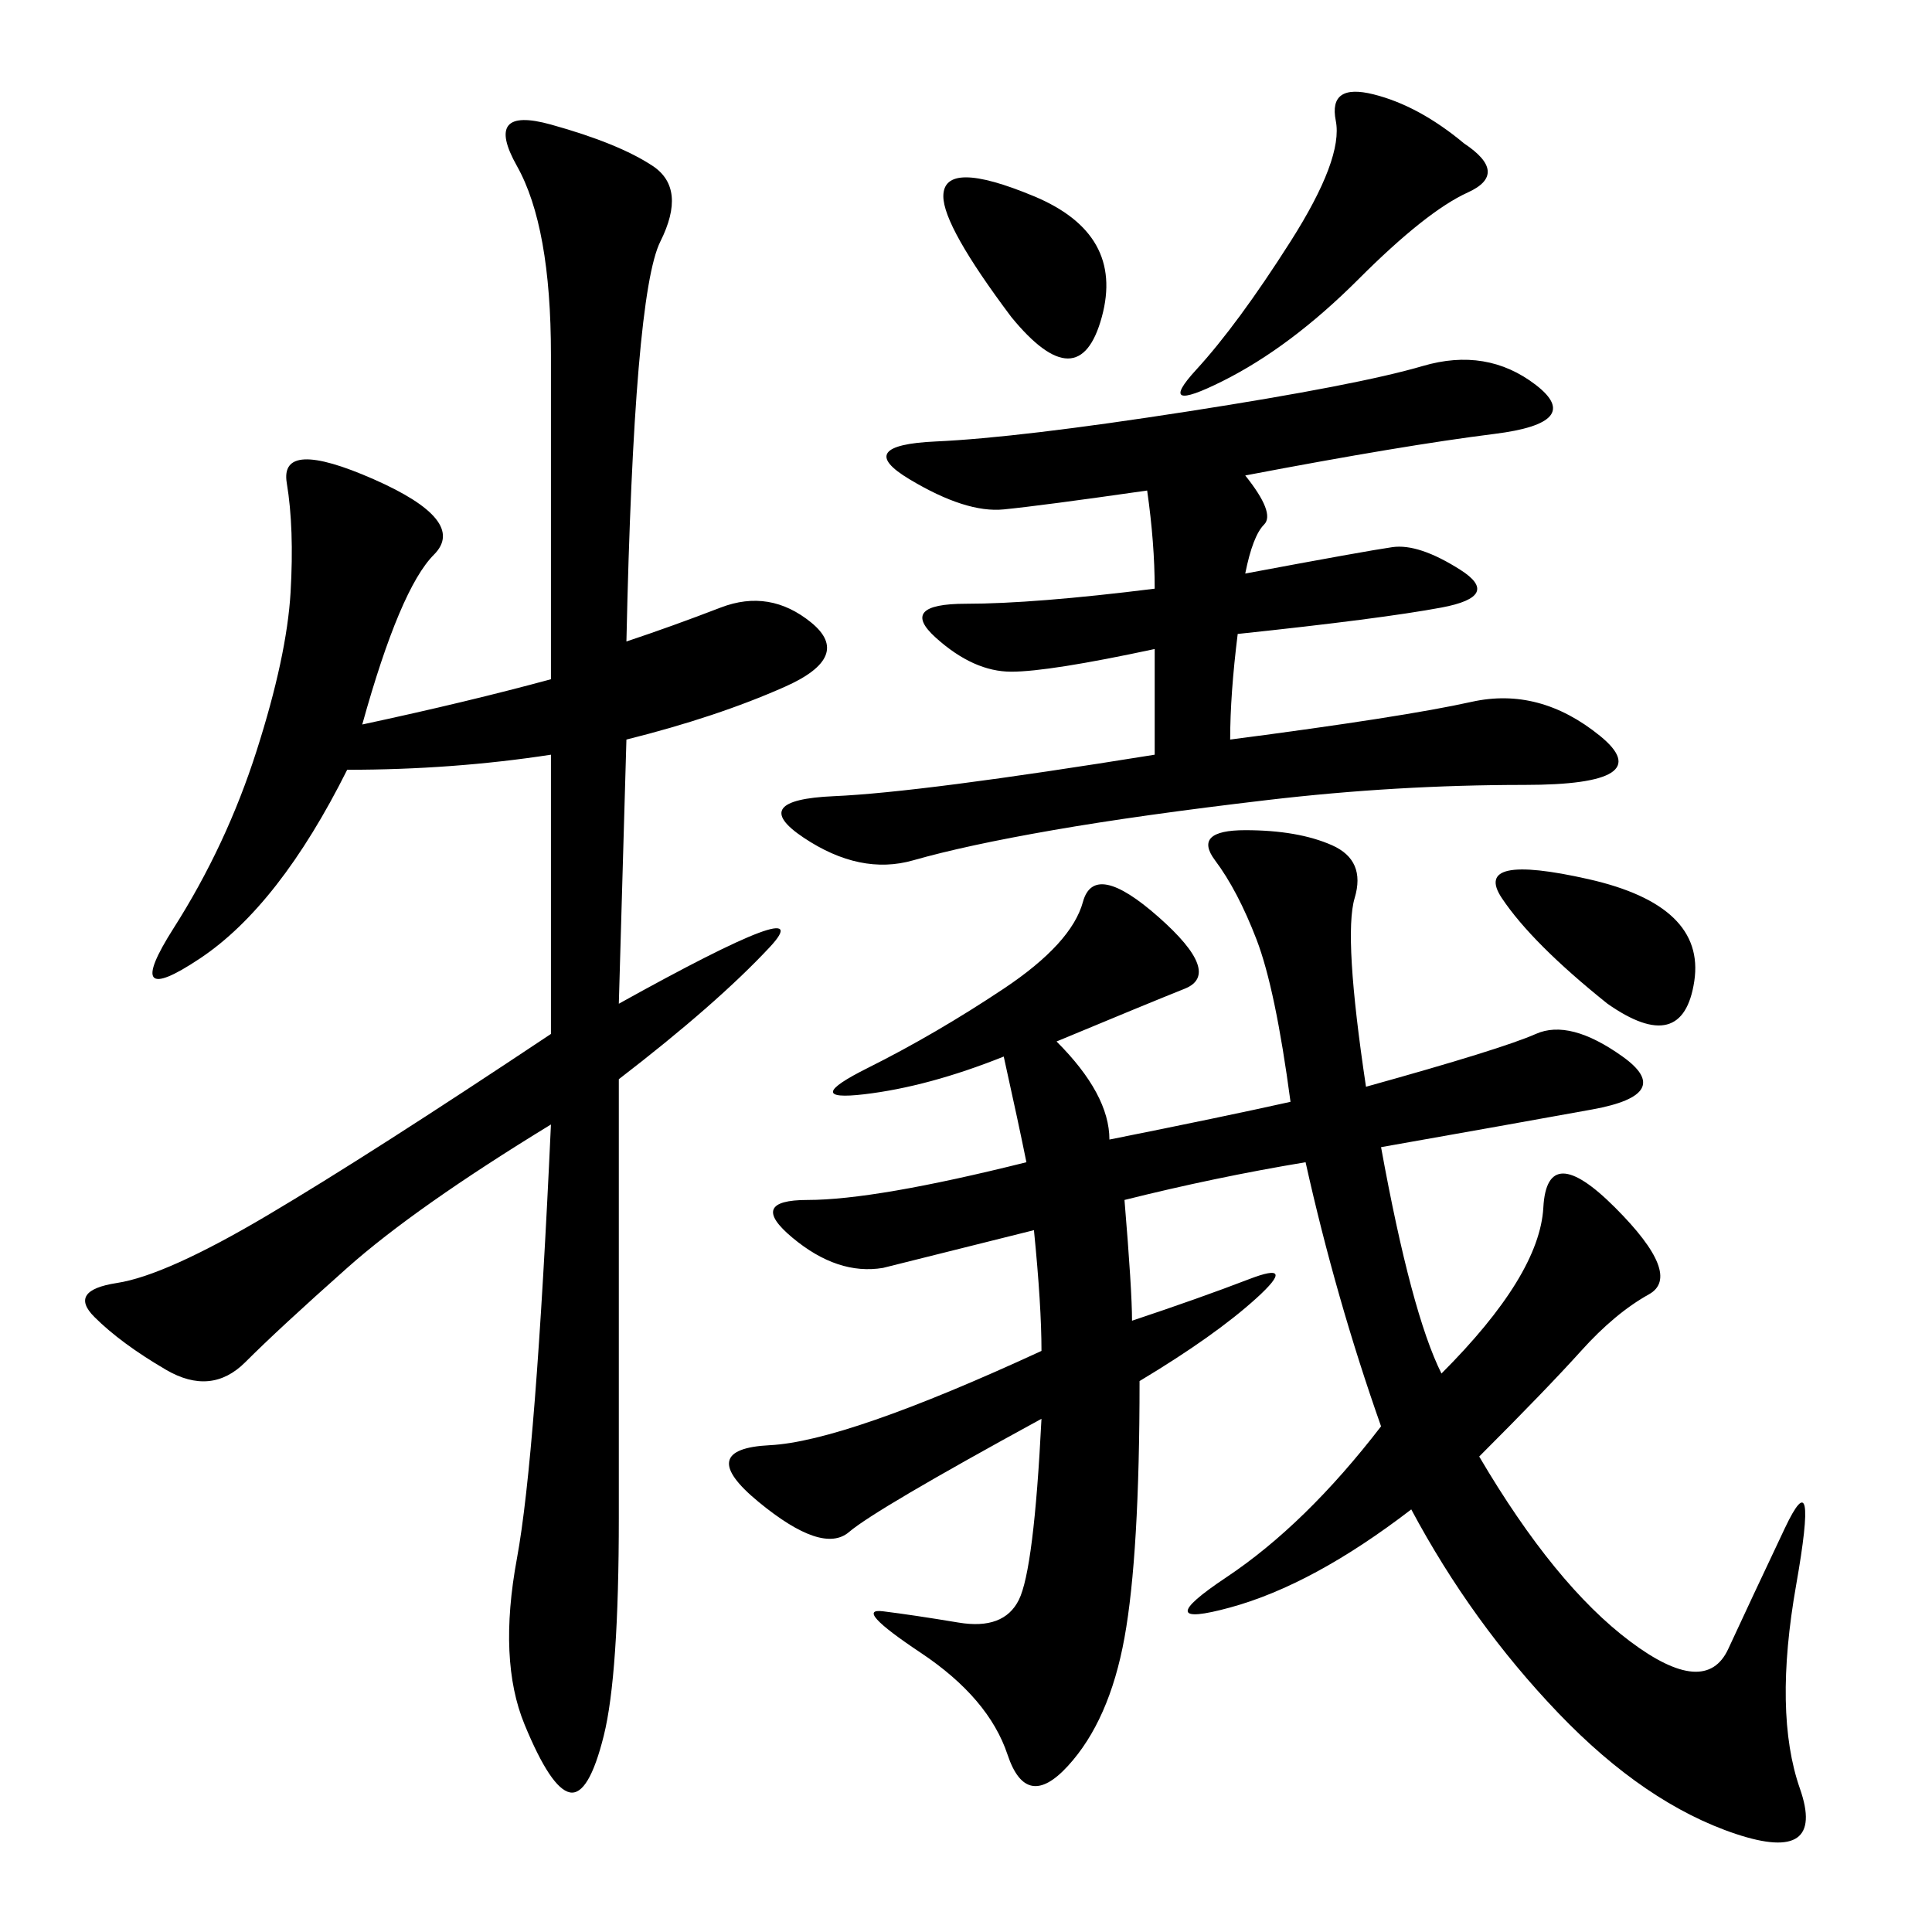 <svg xmlns="http://www.w3.org/2000/svg" xmlns:xlink="http://www.w3.org/1999/xlink" width="300" height="300"><path d="M174.61 186.33Q175.78 200.39 175.78 205.08L175.78 205.08Q186.33 201.56 193.95 198.63Q201.56 195.70 195.12 201.56Q188.67 207.42 176.95 214.45L176.95 214.45Q176.95 241.41 174.61 254.30Q172.27 267.19 165.82 274.22Q159.38 281.25 156.45 272.46Q153.52 263.67 142.97 256.64Q132.42 249.61 137.11 250.20Q141.80 250.78 148.83 251.95Q155.86 253.13 158.20 248.44Q160.55 243.75 161.72 220.31L161.72 220.31Q135.94 234.38 131.84 237.89Q127.73 241.41 117.77 233.20Q107.81 225 119.53 224.41Q131.25 223.83 161.72 209.77L161.72 209.77Q161.72 202.73 160.55 191.02L160.55 191.02L137.11 196.88Q130.08 198.05 123.05 192.19Q116.02 186.33 125.39 186.33L125.39 186.33Q135.94 186.33 159.38 180.47L159.38 180.47Q158.20 174.61 155.86 164.06L155.86 164.06Q144.14 168.75 134.18 169.92Q124.22 171.09 134.77 165.82Q145.31 160.55 155.86 153.52Q166.41 146.48 168.16 140.04Q169.92 133.59 179.88 142.38Q189.84 151.17 183.98 153.52Q178.13 155.86 164.06 161.72L164.06 161.72Q172.27 169.92 172.27 176.95L172.27 176.95Q189.84 173.44 200.39 171.09L200.39 171.09Q198.05 153.52 195.12 145.90Q192.19 138.28 188.67 133.59Q185.16 128.91 193.36 128.91L193.36 128.91Q201.56 128.91 206.84 131.25Q212.11 133.59 210.35 139.45Q208.59 145.31 212.11 168.75L212.11 168.75Q233.20 162.89 238.48 160.55Q243.75 158.20 251.95 164.06Q260.16 169.92 247.27 172.27Q234.38 174.61 214.45 178.13L214.45 178.13Q219.14 203.91 223.83 213.28L223.83 213.28Q239.06 198.05 239.65 187.50Q240.23 176.95 250.78 187.50Q261.33 198.05 256.05 200.98Q250.78 203.91 245.51 209.77Q240.23 215.63 229.69 226.17L229.69 226.17Q241.41 246.09 253.13 254.88Q264.84 263.67 268.36 256.05Q271.88 248.44 277.15 237.30Q282.42 226.17 278.91 246.09Q275.39 266.02 279.49 277.73Q283.59 289.45 269.53 284.77Q255.47 280.08 241.99 266.02Q228.52 251.95 219.14 234.38L219.14 234.38Q203.91 246.09 191.02 249.61Q178.13 253.13 190.43 244.92Q202.73 236.72 214.45 221.48L214.45 221.48Q207.42 201.56 202.73 180.47L202.73 180.47Q188.67 182.81 174.61 186.33L174.61 186.33ZM97.27 99.61Q104.30 97.27 111.91 94.34Q119.53 91.41 125.98 96.68Q132.42 101.95 121.88 106.64Q111.33 111.33 97.27 114.84L97.27 114.84L96.09 155.86Q127.73 138.28 119.53 147.07Q111.33 155.86 96.09 167.58L96.09 167.58L96.09 235.55Q96.09 260.16 93.75 269.53Q91.41 278.91 88.48 278.32Q85.55 277.73 81.45 267.77Q77.34 257.81 80.27 241.99Q83.20 226.17 85.55 174.61L85.55 174.61Q64.45 187.50 53.91 196.88Q43.36 206.25 38.09 211.52Q32.81 216.80 25.78 212.70Q18.75 208.59 14.65 204.49Q10.55 200.39 18.16 199.22Q25.78 198.05 41.60 188.67Q57.42 179.30 85.55 160.55L85.55 160.55L85.55 117.19Q70.31 119.53 53.91 119.53L53.91 119.53Q43.36 140.63 31.05 148.83Q18.75 157.03 26.95 144.14Q35.16 131.25 39.84 116.60Q44.53 101.95 45.12 91.99Q45.70 82.03 44.53 75Q43.36 67.97 58.01 74.41Q72.66 80.86 67.38 86.13Q62.11 91.41 56.25 112.50L56.25 112.50Q72.66 108.98 85.55 105.47L85.55 105.47L85.55 55.08Q85.55 35.16 80.27 25.78Q75 16.41 85.55 19.34Q96.09 22.27 101.37 25.78Q106.64 29.30 102.54 37.50Q98.44 45.70 97.27 99.61L97.27 99.61ZM179.30 117.19L179.30 100.78Q162.89 104.30 157.03 104.30L157.03 104.30Q151.17 104.30 145.31 99.02Q139.45 93.75 150 93.75L150 93.75Q160.55 93.75 179.30 91.41L179.30 91.41Q179.30 84.38 178.13 76.17L178.13 76.17Q161.72 78.52 155.86 79.10Q150 79.69 141.21 74.41Q132.42 69.14 145.31 68.55Q158.20 67.97 184.57 63.87Q210.94 59.77 220.90 56.84Q230.86 53.91 238.48 59.77Q246.09 65.63 232.03 67.38Q217.97 69.14 193.36 73.83L193.36 73.83Q198.05 79.69 196.29 81.45Q194.53 83.20 193.36 89.06L193.36 89.06Q212.11 85.55 216.21 84.96Q220.31 84.38 226.76 88.48Q233.20 92.58 223.83 94.34Q214.45 96.09 192.19 98.44L192.19 98.44Q191.02 107.81 191.02 114.84L191.02 114.84Q217.97 111.33 228.52 108.98Q239.06 106.64 248.44 114.26Q257.81 121.88 236.72 121.88L236.72 121.88Q216.80 121.88 196.88 124.22Q176.95 126.56 163.48 128.91Q150 131.25 141.80 133.59Q133.59 135.94 124.80 130.08Q116.02 124.22 129.49 123.63Q142.97 123.05 179.30 117.19L179.30 117.19ZM227.34 22.27Q234.38 26.95 227.93 29.88Q221.48 32.81 210.94 43.36Q200.39 53.91 189.84 59.18Q179.30 64.45 185.74 57.42Q192.19 50.39 200.39 37.50Q208.59 24.61 207.42 18.75Q206.25 12.89 213.28 14.65Q220.31 16.41 227.34 22.27L227.34 22.27ZM249.61 155.86Q237.89 146.48 233.20 139.45Q228.52 132.42 246.68 136.52Q264.84 140.63 263.09 152.34Q261.33 164.06 249.61 155.86L249.61 155.86ZM157.03 49.22Q146.48 35.16 146.48 30.47L146.48 30.47Q146.48 24.61 160.55 30.47Q174.61 36.33 171.09 49.22Q167.58 62.11 157.03 49.22L157.03 49.22Z"/></svg>
